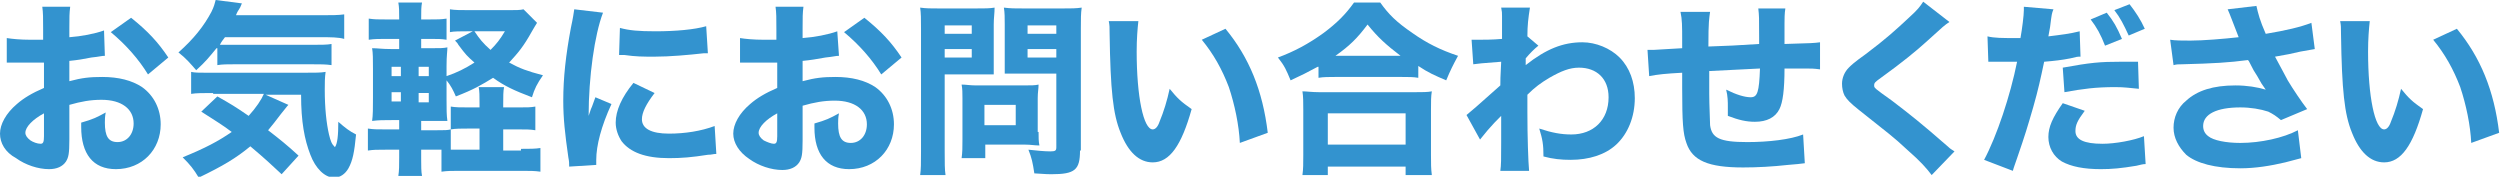 <?xml version="1.0" encoding="utf-8"?>
<!-- Generator: Adobe Illustrator 24.3.0, SVG Export Plug-In . SVG Version: 6.00 Build 0)  -->
<svg version="1.1" xmlns="http://www.w3.org/2000/svg" xmlns:xlink="http://www.w3.org/1999/xlink" x="0px" y="0px"
	 viewBox="0 0 295.6 20.9" style="enable-background:new 0 0 295.6 20.9;" xml:space="preserve">
<style type="text/css">
	.st0{fill:#3393CF;}
</style>
<g id="Base">
	<g>
		<g>
			<path class="st0" d="M12.4,6.6c-0.4,0-0.6,0.1-1.6,0.2C9.8,7,9.2,7.1,8.2,7.2v2.4c1.5-0.4,2.4-0.5,3.9-0.5c1.9,0,3.5,0.4,4.7,1.2
				c1.4,1,2.2,2.6,2.2,4.4c0,3-2.2,5.3-5.3,5.3C11,20,9.6,18.2,9.6,15c0-0.1,0-0.3,0-0.5c1.4-0.4,1.8-0.6,2.9-1.2
				c-0.1,0.5-0.1,0.9-0.1,1.2c0,1.6,0.4,2.3,1.5,2.3c1.1,0,1.9-0.9,1.9-2.2c0-1.7-1.4-2.8-3.8-2.8c-1.3,0-2.4,0.2-3.8,0.6v4.1
				c0,1.7-0.1,2.1-0.4,2.6c-0.4,0.6-1.1,0.9-2,0.9c-1.3,0-2.8-0.5-3.9-1.3C0.6,18,0,16.9,0,15.8c0-1.1,0.7-2.4,2-3.5
				c0.8-0.7,1.8-1.3,3.2-1.9v-3c-1.1,0-1.7,0-2,0c-0.2,0-0.2,0-1.4,0c-0.2,0-0.3,0-0.4,0c-0.1,0-0.3,0-0.6,0l0-2.9
				c0.6,0.1,1.6,0.2,2.8,0.2c0.2,0,0.3,0,1.1,0c0.3,0,0.3,0,0.4,0V3.5c0-1.4,0-2-0.1-2.7h3.3C8.2,1.6,8.2,2,8.2,3.3v1.1
				c1.4-0.1,3-0.4,4.1-0.8L12.4,6.6z M5.2,13.4C3.9,14.1,3,15,3,15.7c0,0.3,0.2,0.6,0.6,0.9C3.9,16.8,4.4,17,4.8,17
				c0.3,0,0.4-0.2,0.4-0.9V13.4z M17.5,8.8c-1.1-1.8-2.6-3.5-4.4-5l2.4-1.7c2,1.6,3.2,2.9,4.4,4.7L17.5,8.8z"/>
			<path class="st0" d="M25.6,5.7c-0.9,1.1-1.3,1.6-2.4,2.6c-0.7-0.8-1.2-1.4-2.1-2.1c1.8-1.6,3-3.1,3.9-4.8c0.3-0.6,0.4-1,0.5-1.4
				l3.1,0.4c-0.2,0.5-0.2,0.5-0.4,0.8c-0.2,0.3-0.2,0.4-0.3,0.6H38c1.2,0,2,0,2.7-0.1v2.9C40,4.4,39.1,4.4,38,4.4H26.6
				c-0.3,0.4-0.4,0.5-0.6,0.9c0.5,0,0.9,0,1.2,0h9.6c1.1,0,1.9,0,2.4-0.1v2.5c-0.7-0.1-1.3-0.1-2.4-0.1h-9c-0.9,0-1.5,0-2.1,0.1V5.7
				z M25.2,11c-1.2,0-2,0-2.6,0.1V8.5c0.4,0.1,1,0.1,1.8,0.1h11.5c1.5,0,2,0,2.6-0.1c-0.1,0.7-0.1,1.3-0.1,2.1c0,2.2,0.2,4,0.5,5.3
				c0.2,0.8,0.3,1.1,0.7,1.5c0.3-0.4,0.4-1.4,0.4-3c0.8,0.7,1.3,1.1,2.1,1.5c-0.2,2.1-0.4,3.1-0.9,4c-0.4,0.7-1,1.1-1.7,1.1
				c-1.1,0-2.2-1.1-2.8-2.7c-0.7-1.8-1.1-3.9-1.1-7.1h-4.2l2.7,1.2c-0.2,0.2-0.4,0.5-0.9,1.1c-0.6,0.8-1,1.3-1.5,1.9
				c1.3,1,2.3,1.8,3.6,3l-2,2.2c-1.3-1.2-1.8-1.7-3.7-3.3c-1.7,1.4-3.2,2.3-6.1,3.7c-0.6-1-1-1.5-1.9-2.4c2.7-1.1,4.2-1.9,5.8-3
				c-1.2-0.9-1.9-1.3-3.6-2.4l1.9-1.8c1.6,0.9,2.1,1.2,3.7,2.3c0.9-1,1.5-1.9,1.8-2.6H25.2z"/>
			<path class="st0" d="M61.6,17.6c1,0,1.7,0,2.3-0.1v2.8c-0.7-0.1-1.2-0.1-2.3-0.1h-7.1c-1.1,0-1.6,0-2.3,0.1v-2.6
				c-0.3,0-0.5,0-0.7,0h-1.7v1.1c0,0.8,0,1.5,0.1,2h-2.8c0.1-0.6,0.1-1.3,0.1-2.2v-0.9h-1.6c-1.1,0-1.4,0-2.1,0.1v-2.6
				c0.7,0.1,1,0.1,2.1,0.1h1.6v-1.1h-0.9c-1,0-1.5,0-2.3,0.1c0.1-0.7,0.1-1.5,0.1-2.7V8.1c0-1.1,0-1.8-0.1-2.4
				c0.7,0,1.1,0.1,2.3,0.1h0.9V4.6h-1.5c-0.9,0-1.4,0-2.1,0.1V2.2c0.7,0.1,1,0.1,2.1,0.1h1.5c0-1,0-1.4-0.1-2h2.8
				c-0.1,0.5-0.1,1-0.1,2h0.9c1.1,0,1.4,0,2.1-0.1v2.5c-0.6-0.1-1-0.1-2.1-0.1h-0.9v1.1H51c1.1,0,1.4,0,1.9-0.1
				c0,0.5-0.1,0.9-0.1,2.2V9c1.2-0.4,2.2-0.9,3.3-1.6c-0.9-0.8-1-0.9-1.9-2.1C54.1,5.1,54,5,53.8,4.8l2.1-1.1h-0.6
				c-0.9,0-1.6,0-2.1,0.1V1.1c0.6,0.1,1.3,0.1,2.4,0.1h4.6c0.8,0,1.3,0,1.7-0.1l1.6,1.6c-0.2,0.3-0.3,0.5-0.6,1
				c-1,1.8-1.6,2.5-2.7,3.7c1.3,0.7,2.1,1,4,1.5c-0.7,1-1,1.6-1.3,2.6c-2.1-0.8-3.2-1.3-4.6-2.3C57,10,56,10.6,53.9,11.4
				c-0.3-0.7-0.6-1.3-1.1-1.9v2.3c0,1.1,0,1.8,0.1,2.5c-0.6,0-0.8,0-2,0h-1.1v1.1h1.8c1,0,1.3,0,1.7-0.1v2.4c0.4,0,0.5,0,1,0h2.4
				v-2.5h-1.3c-0.9,0-1.5,0-2.1,0.1v-2.7c0.6,0.1,1.1,0.1,2.1,0.1h1.3v-0.4c0-1,0-1.5-0.1-2h3c-0.1,0.5-0.1,1.1-0.1,2v0.4h1.9
				c1,0,1.3,0,1.9-0.1v2.8c-0.6-0.1-1.1-0.1-2-0.1h-1.8v2.5H61.6z M46.3,7.9V9h1.1V7.9H46.3z M46.3,10.9v1.1h1.1v-1.1H46.3z M50.7,9
				V7.9h-1.2V9H50.7z M50.7,12.1v-1.1h-1.2v1.1H50.7z M56.1,3.7c0.6,0.9,1,1.4,1.9,2.2c0.7-0.7,1.1-1.2,1.7-2.2H56.1z"/>
			<path class="st0" d="M71.3,1.5c-1,2.6-1.7,7.6-1.7,12.2c0.3-0.9,0.3-0.9,0.4-1.1l0.4-1.1l1.9,0.8c-1.2,2.6-1.8,4.9-1.8,6.6
				c0,0.2,0,0.3,0,0.6l-3.2,0.2c0-0.4,0-0.6-0.1-1.1c-0.4-2.8-0.6-4.6-0.6-6.7c0-2.7,0.3-5.4,0.9-8.6c0.3-1.4,0.3-1.6,0.4-2.2
				L71.3,1.5z M77.4,11c-1,1.3-1.5,2.3-1.5,3.1c0,1.1,1.1,1.7,3.2,1.7c1.9,0,3.8-0.3,5.4-0.9l0.2,3.3c-0.4,0-0.5,0.1-1,0.1
				c-1.9,0.3-3.1,0.4-4.6,0.4c-2.8,0-4.6-0.7-5.6-2c-0.4-0.6-0.7-1.4-0.7-2.2c0-1.4,0.7-3,2.1-4.7L77.4,11z M73.3,3.3
				c1.1,0.3,2.2,0.4,4.2,0.4c2.4,0,4.6-0.2,6-0.6l0.2,3.2c-0.2,0-0.2,0-0.5,0c-1.8,0.2-4,0.4-5.8,0.4c-1.4,0-2.2,0-3.6-0.2
				c-0.1,0-0.3,0-0.6,0L73.3,3.3z"/>
			<path class="st0" d="M99.2,6.6c-0.4,0-0.6,0.1-1.6,0.2c-1.1,0.2-1.7,0.3-2.7,0.4v2.4c1.5-0.4,2.4-0.5,3.9-0.5
				c1.9,0,3.5,0.4,4.7,1.2c1.4,1,2.2,2.6,2.2,4.4c0,3-2.2,5.3-5.3,5.3c-2.7,0-4.1-1.8-4.1-4.9c0-0.1,0-0.3,0-0.5
				c1.4-0.4,1.8-0.6,2.9-1.2c-0.1,0.5-0.1,0.9-0.1,1.2c0,1.6,0.4,2.3,1.5,2.3c1.1,0,1.9-0.9,1.9-2.2c0-1.7-1.4-2.8-3.8-2.8
				c-1.3,0-2.4,0.2-3.8,0.6v4.1c0,1.7-0.1,2.1-0.4,2.6c-0.4,0.6-1.1,0.9-2,0.9c-1.3,0-2.8-0.5-3.9-1.3c-1.2-0.8-1.9-1.9-1.9-3
				c0-1.1,0.7-2.4,2-3.5c0.8-0.7,1.8-1.3,3.2-1.9v-3c-1.1,0-1.7,0-2,0c-0.2,0-0.2,0-1.4,0c-0.2,0-0.3,0-0.4,0c-0.1,0-0.3,0-0.6,0
				l0-2.9c0.6,0.1,1.6,0.2,2.8,0.2c0.2,0,0.3,0,1.1,0c0.3,0,0.3,0,0.4,0V3.5c0-1.4,0-2-0.1-2.7H95c-0.1,0.8-0.1,1.2-0.1,2.6v1.1
				c1.4-0.1,3-0.4,4.1-0.8L99.2,6.6z M91.9,13.4c-1.3,0.7-2.2,1.6-2.2,2.3c0,0.3,0.2,0.6,0.6,0.9c0.4,0.2,0.9,0.4,1.2,0.4
				c0.3,0,0.4-0.2,0.4-0.9V13.4z M104.2,8.8c-1.1-1.8-2.6-3.5-4.4-5l2.4-1.7c2,1.6,3.2,2.9,4.4,4.7L104.2,8.8z"/>
			<path class="st0" d="M111.7,17.9c0,1.3,0,2.2,0.1,2.8h-3c0.1-0.7,0.1-1.4,0.1-2.8V3.4c0-1.2,0-1.8-0.1-2.5C109.5,1,110,1,111.1,1
				h4.2c1.2,0,1.7,0,2.3-0.1c0,0.7-0.1,1.2-0.1,2v3.9c0,1.1,0,1.5,0,2c-0.6,0-1.3,0-1.9,0h-3.9V17.9z M111.7,4h3.2V3h-3.2V4z
				 M111.7,6.8h3.2v-1h-3.2V6.8z M122.8,15.6c0,0.7,0,1.1,0.1,1.6c-0.6,0-1-0.1-1.7-0.1h-4.7v1.6h-2.8c0.1-0.7,0.1-1.3,0.1-2.2v-4.9
				c0-0.6,0-1.1-0.1-1.6c0.5,0,1,0.1,1.7,0.1h5.7c0.8,0,1.3,0,1.7-0.1c0,0.5-0.1,0.9-0.1,1.6V15.6z M116.4,14.8h3.7v-2.4h-3.7V14.8z
				 M127.7,17.8c0,2.3-0.6,2.8-3.4,2.8c-0.3,0-0.5,0-2-0.1c-0.2-1.3-0.3-1.8-0.7-2.8c0.9,0.1,1.9,0.2,2.6,0.2c0.6,0,0.7-0.1,0.7-0.5
				V8.7h-4.2c-0.7,0-1.4,0-1.9,0c0-0.5,0-0.9,0-2V2.9c0-0.8,0-1.4-0.1-2C119.5,1,120,1,121.1,1h4.5c1.1,0,1.6,0,2.3-0.1
				c-0.1,0.7-0.1,1.3-0.1,2.5V17.8z M121.5,4h3.4V3h-3.4V4z M121.5,6.8h3.4v-1h-3.4V6.8z"/>
			<path class="st0" d="M134.6,2.5c-0.1,0.9-0.2,2.1-0.2,3.6c0,5.3,0.8,9.2,1.9,9.2c0.3,0,0.6-0.3,0.8-0.9c0.5-1.2,0.9-2.5,1.2-3.9
				c0.9,1.1,1.3,1.5,2.6,2.4c-1.2,4.3-2.6,6.3-4.6,6.3c-1.6,0-2.9-1.2-3.8-3.5c-0.9-2.2-1.2-5-1.3-11.7c0-0.8,0-1-0.1-1.5L134.6,2.5
				z M144.9,3.4c2.8,3.4,4.4,7.3,5,12.3l-3.3,1.2c-0.1-2.1-0.6-4.5-1.3-6.6c-0.8-2.1-1.8-3.9-3.2-5.6L144.9,3.4z"/>
			<path class="st0" d="M155.8,7.9c-1.3,0.7-1.9,1-3.2,1.6c-0.5-1.2-0.7-1.7-1.5-2.7c1.9-0.7,3.6-1.6,5.4-2.9
				c1.6-1.2,2.6-2.2,3.6-3.6h3.1c1,1.4,1.9,2.3,3.8,3.6c1.7,1.2,3.3,2,5.4,2.7c-0.6,1.1-0.9,1.7-1.4,2.9c-1.4-0.6-2.1-0.9-3.3-1.7
				v1.4c-0.6-0.1-1.1-0.1-2-0.1h-7.8c-0.8,0-1.4,0-2,0.1V7.9z M154,20.7c0.1-0.7,0.1-1.4,0.1-2.4V13c0-0.9,0-1.6-0.1-2.2
				c0.5,0,1.1,0.1,2,0.1h11.3c0.9,0,1.5,0,2-0.1c-0.1,0.6-0.1,1.2-0.1,2.2v5.3c0,1.1,0,1.6,0.1,2.4h-3.1v-1H157v1H154z M157,17.1
				h9.2v-3.7H157V17.1z M165.6,6.6c-1.7-1.3-2.7-2.2-3.9-3.7c-1.2,1.6-2.1,2.5-3.8,3.7H165.6z"/>
			<path class="st0" d="M173.4,13.6c0.5-0.4,1.2-1,4-3.5c0-0.7,0-0.8,0.1-2.8c-2.5,0.2-2.6,0.2-3.3,0.3L174,4.7c0.4,0,0.5,0,0.8,0
				c0.6,0,1.7,0,2.8-0.1c0-0.5,0-0.7,0-1.7c0-0.3,0-0.6,0-0.8c0-0.1,0-0.2,0-0.2c0-0.4,0-0.5-0.1-1l3.4,0c-0.2,1.3-0.3,2.1-0.3,3.4
				l1.3,1.1c-0.5,0.4-1,0.9-1.5,1.5c0,0.1,0,0.2,0,0.2c0,0.1,0,0.1,0,0.2v0.2c0,0.1,0,0.1,0,0.2c2.4-1.9,4.4-2.7,6.7-2.7
				c1.6,0,3.3,0.7,4.4,1.8c1.2,1.2,1.8,2.9,1.8,4.8c0,2.2-0.8,4.2-2.2,5.5c-1.3,1.2-3.2,1.8-5.4,1.8c-1.1,0-2.1-0.1-3.2-0.4
				c0-1.4-0.1-2-0.5-3.3c1.5,0.5,2.6,0.7,3.8,0.7c2.6,0,4.4-1.7,4.4-4.4c0-2.2-1.4-3.5-3.5-3.5c-1.1,0-2.1,0.4-3.5,1.2
				c-1,0.6-1.7,1.1-2.6,2c0,1.7,0,1.7,0,2.1c0,2.9,0.1,5.8,0.2,6.9l-3.4,0c0.1-0.7,0.1-1.3,0.1-3.4v-1.8c0-0.6,0-1,0-1.3
				c-0.8,0.8-0.8,0.8-1.6,1.7c-0.3,0.4-0.6,0.7-0.9,1.1L173.4,13.6z"/>
			<path class="st0" d="M202.2,1.4c-0.1,0.8-0.2,1-0.2,4.1c2.8-0.1,2.8-0.1,6-0.3c0-0.4,0-0.7,0-0.8c0-2.4,0-2.5-0.1-3.4h3.2
				C211,1.6,211,2.3,211,2.8v1.9c0,0.1,0,0.3,0,0.5c3.4-0.1,3.4-0.1,4.2-0.2l0,3.2c-0.8-0.1-1-0.1-1.8-0.1c-0.4,0-0.5,0-2.4,0
				c0,2.5-0.2,4-0.6,4.8c-0.5,1-1.5,1.5-2.9,1.5c-1,0-1.9-0.2-3.2-0.7c0-0.6,0-0.6,0-1c0-0.7,0-1.3-0.2-2.1c1.2,0.6,2.2,0.9,2.9,0.9
				c0.8,0,1-0.6,1.1-3.4c-2.1,0.1-4.1,0.2-6,0.3c0,0.3,0,0.4,0,0.6c0,0.1,0,0.3,0,0.5c0,0.9,0,0.9,0,1.6c0,1.3,0.1,3.2,0.1,3.7
				c0.2,1.5,1.1,2,4.4,2c2.5,0,5.1-0.3,6.6-0.9l0.2,3.4c-0.8,0.1-0.8,0.1-2,0.2c-1.8,0.2-3.6,0.3-5.3,0.3c-4.1,0-6-0.8-6.7-2.9
				c-0.4-1.1-0.5-2.4-0.5-6.5c0,0,0-0.5,0-1.8C197,8.7,196,8.8,195,9l-0.2-3.1c0.3,0,0.6,0,0.7,0c0.3,0,1.4-0.1,3.4-0.2V4.8
				c0-1.7,0-2.5-0.2-3.4H202.2z"/>
			<path class="st0" d="M230.5,2.6C229.9,3,229.9,3,227.7,5c-1.1,1-2.8,2.4-5.3,4.2c-0.7,0.5-0.8,0.6-0.8,0.9c0,0.3,0,0.3,2.1,1.8
				c2.1,1.6,3.5,2.7,6.7,5.5c0.2,0.2,0.4,0.3,0.7,0.5l-2.7,2.8c-0.6-0.8-1.3-1.6-2.9-3c-1.6-1.5-2.3-2-5.7-4.7
				c-1-0.8-1.4-1.2-1.7-1.7c-0.2-0.4-0.3-0.9-0.3-1.4c0-0.7,0.3-1.4,0.8-1.9c0.3-0.3,0.6-0.6,2-1.6c2.4-1.8,3.6-2.9,5.1-4.3
				c1.1-1,1.3-1.3,1.7-1.9L230.5,2.6z"/>
			<path class="st0" d="M235,4.3c0.8,0.2,1.8,0.2,3.2,0.2c0.2,0,0.2,0,0.7,0c0.2-1.1,0.4-2.7,0.4-3.3c0-0.1,0-0.2,0-0.4l3.5,0.3
				c-0.2,0.5-0.2,0.5-0.4,2.1c-0.1,0.6-0.1,0.6-0.2,1.1c1.6-0.2,2.5-0.3,3.7-0.6l0.1,3c-0.4,0-0.4,0-1.2,0.2c-1,0.2-1.9,0.3-3.1,0.4
				c-0.4,1.9-0.7,3.3-1.3,5.4c-0.7,2.4-0.9,3.1-1.9,6c-0.2,0.6-0.4,1.1-0.5,1.5l-3.4-1.3c1.5-2.8,3.1-7.6,3.9-11.6h-0.6l-2.4,0
				c-0.2,0-0.2,0-0.4,0L235,4.3z M246.5,13.1c-0.9,1.2-1.1,1.7-1.1,2.4c0,1,1,1.5,3.2,1.5c1.5,0,3.7-0.4,4.9-0.9l0.2,3.3
				c-0.4,0-0.6,0.1-1.1,0.2c-1.8,0.3-2.9,0.4-4.2,0.4c-2,0-3.5-0.3-4.6-0.9c-1-0.6-1.6-1.7-1.6-2.9c0-1.2,0.5-2.3,1.7-4L246.5,13.1z
				 M252.9,10.5c-1.1-0.1-1.7-0.2-2.8-0.2c-2.3,0-3.8,0.2-6,0.6l-0.2-2.9c3.3-0.6,4.4-0.7,6.9-0.7c0.6,0,0.6,0,2,0L252.9,10.5z
				 M249.1,1.5c0.8,1,1.2,1.7,1.8,3.1l-2,0.8c-0.5-1.3-1-2.2-1.7-3.1L249.1,1.5z M251.8,0.5c0.7,0.9,1.3,1.8,1.8,2.9l-1.9,0.8
				c-0.6-1.3-1-2.1-1.7-3L251.8,0.5z"/>
			<path class="st0" d="M256.6,4.7c0.6,0.1,1.5,0.1,2.4,0.1c1.5,0,3.9-0.2,5.7-0.4c-0.4-1-1.1-2.9-1.3-3.3l3.4-0.4
				c0.2,0.9,0.4,1.7,1.1,3.3c2.4-0.4,4.1-0.8,5.4-1.3l0.4,3.1c-0.5,0.1-0.5,0.1-1.7,0.3c-1.3,0.3-1.3,0.3-3,0.6
				c0.8,1.5,1.3,2.4,1.5,2.8c0.6,1,1.6,2.5,2.3,3.4l-3.1,1.3c-0.6-0.5-0.9-0.7-1.5-1c-0.9-0.3-2.1-0.5-3.3-0.5
				c-2.8,0-4.4,0.8-4.4,2.2c0,0.5,0.2,0.9,0.6,1.2c0.6,0.5,2.1,0.8,3.8,0.8c2.4,0,5.1-0.6,6.8-1.5l0.4,3.3c-0.8,0.2-0.8,0.2-1.9,0.5
				c-1.7,0.4-3.5,0.7-5.3,0.7c-3,0-5.2-0.6-6.4-1.6c-0.9-0.9-1.5-2-1.5-3.2c0-1.2,0.5-2.4,1.5-3.2c1.3-1.2,3.2-1.8,5.8-1.8
				c1.4,0,2.6,0.2,3.6,0.5c-0.5-0.7-0.5-0.7-1-1.6c-0.4-0.6-0.5-0.8-0.8-1.4c-0.2-0.4-0.2-0.4-0.3-0.5c-2.3,0.3-4,0.4-7.8,0.5
				c-0.5,0-0.6,0-1,0.1L256.6,4.7z"/>
			<path class="st0" d="M280.2,2.5c-0.1,0.9-0.2,2.1-0.2,3.6c0,5.3,0.8,9.2,1.9,9.2c0.3,0,0.6-0.3,0.8-0.9c0.5-1.2,0.9-2.5,1.2-3.9
				c0.9,1.1,1.3,1.5,2.6,2.4c-1.2,4.3-2.6,6.3-4.6,6.3c-1.6,0-2.9-1.2-3.8-3.5c-0.9-2.2-1.2-5-1.3-11.7c0-0.8,0-1-0.1-1.5L280.2,2.5
				z M290.5,3.4c2.8,3.4,4.4,7.3,5,12.3l-3.3,1.2c-0.1-2.1-0.6-4.5-1.3-6.6c-0.8-2.1-1.8-3.9-3.2-5.6L290.5,3.4z"/>
		</g>
	</g>
</g>
<g id="Design">
</g>
<g id="マスク">
	<g>
	</g>
	<g>
	</g>
	<g>
	</g>
	<g>
	</g>
	<g>
	</g>
	<g>
	</g>
</g>
</svg>
